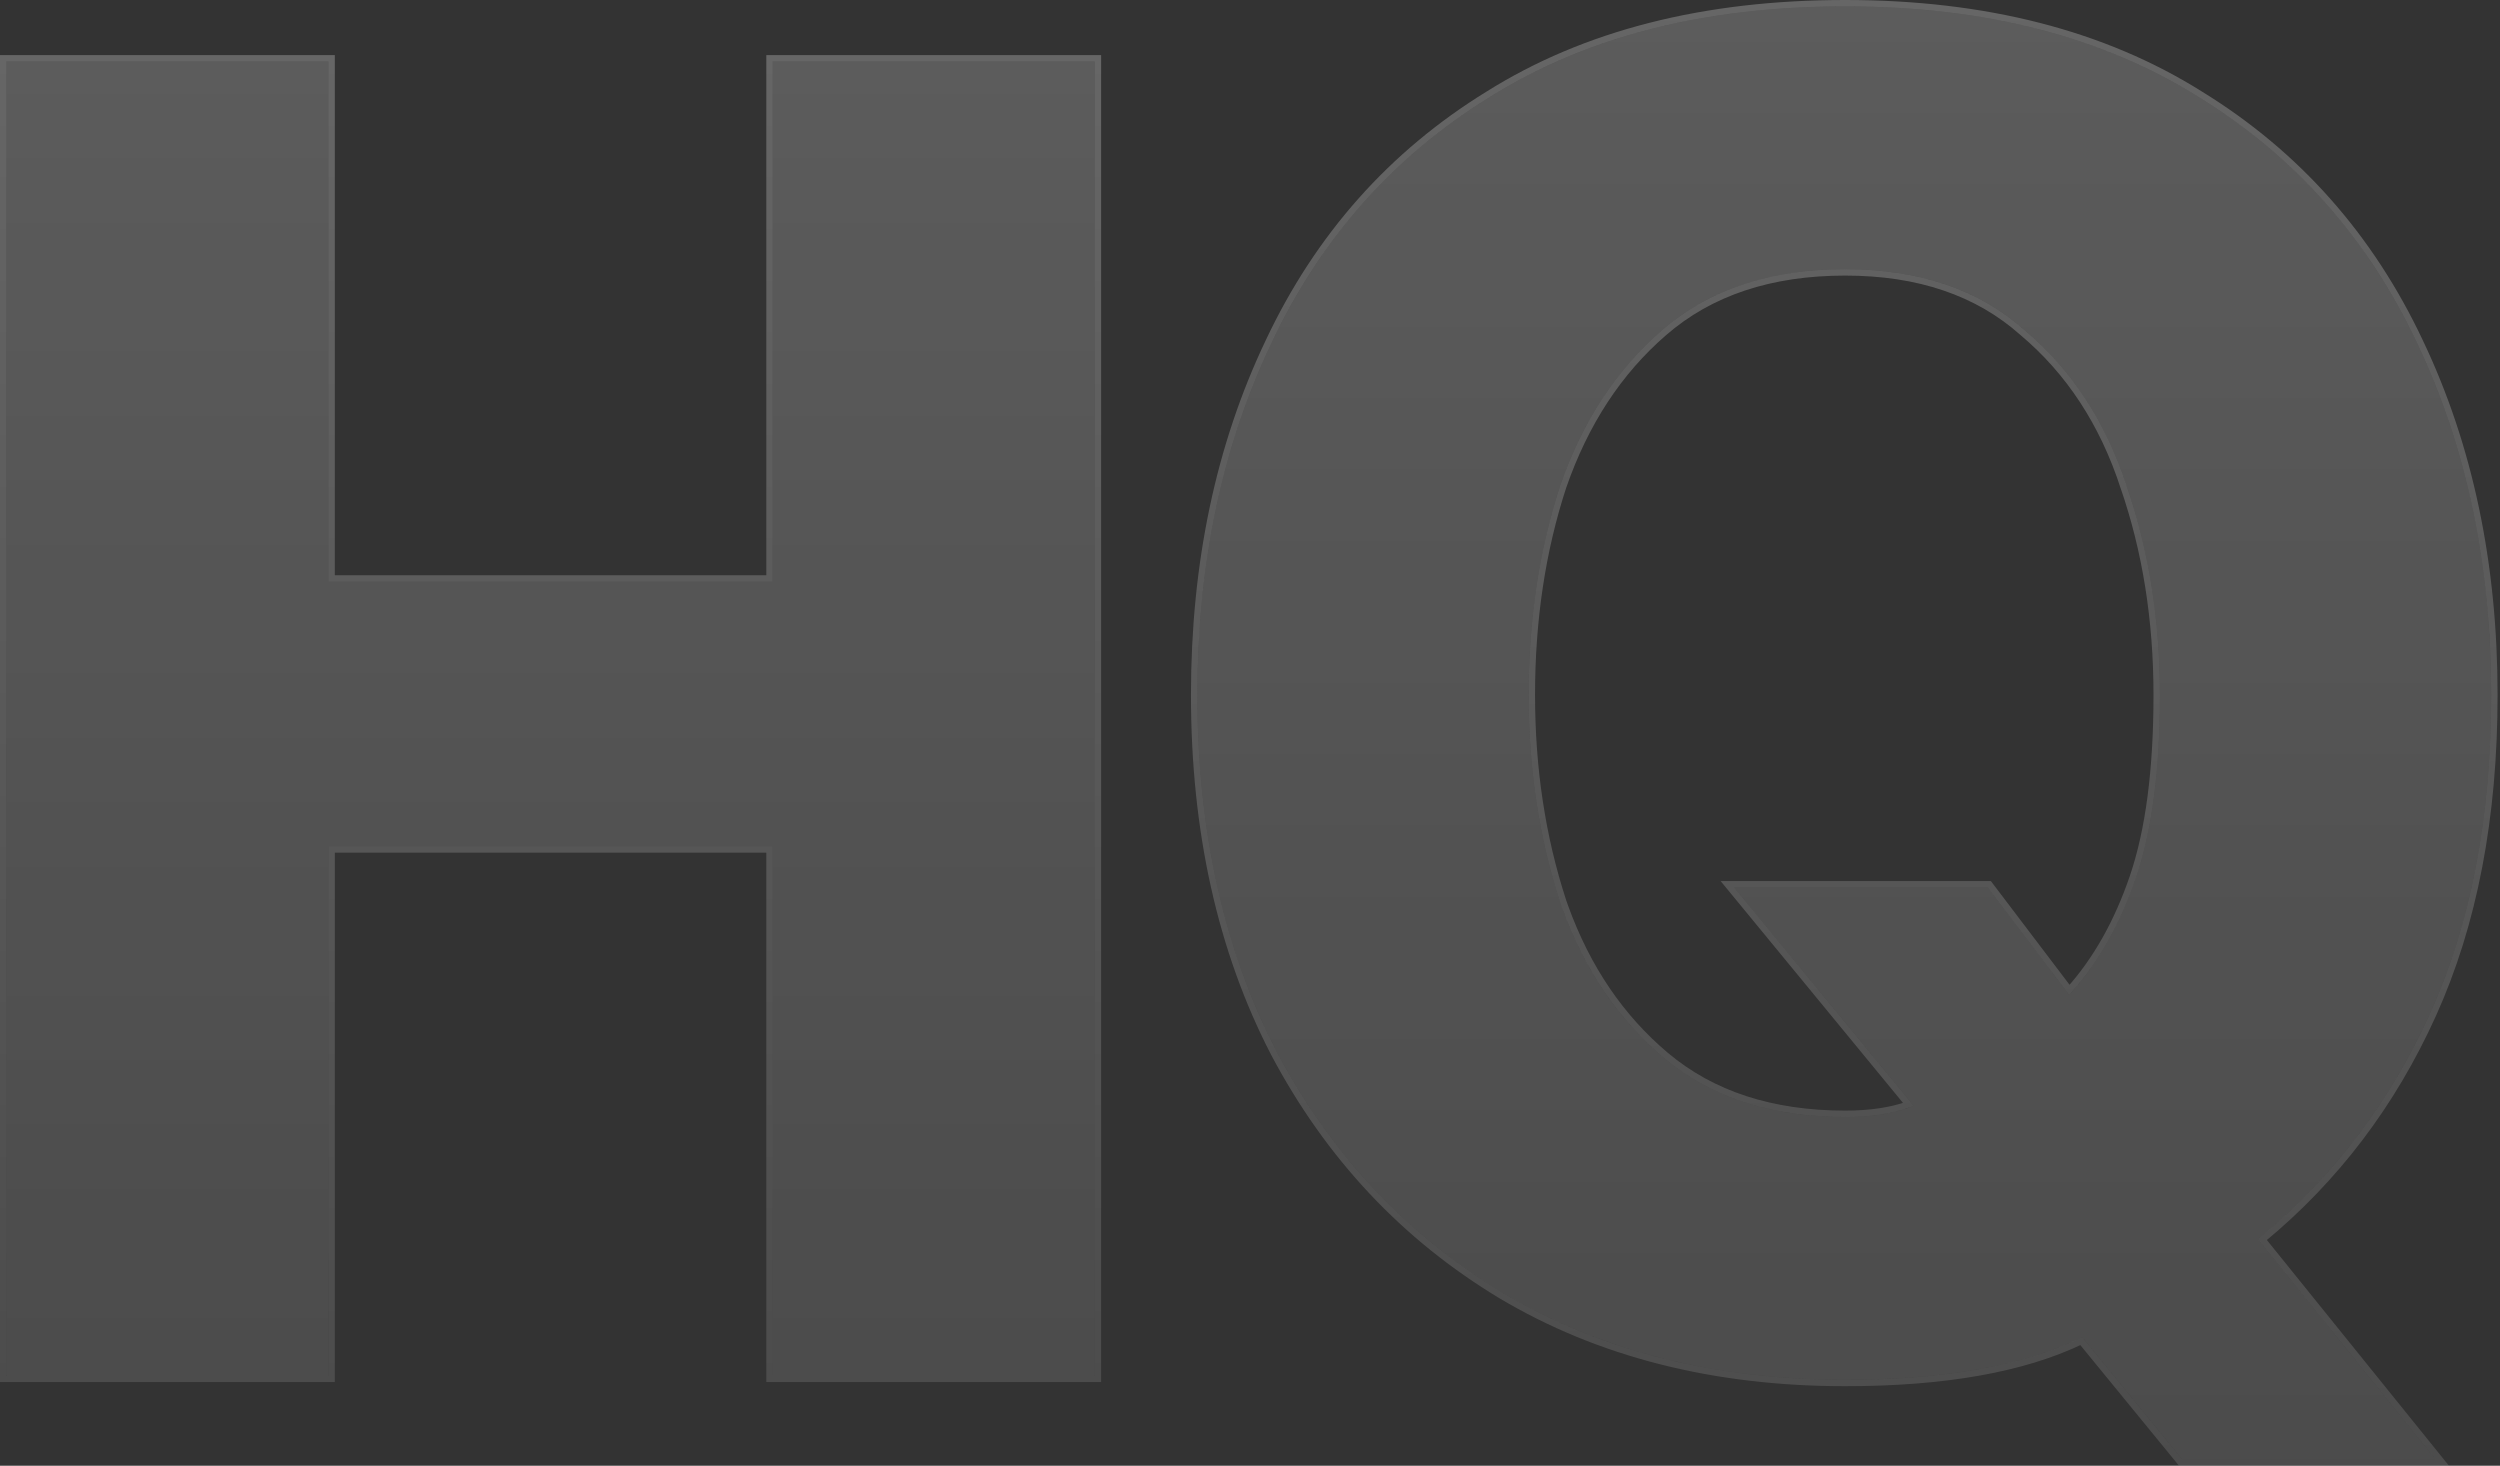 <?xml version="1.0" encoding="UTF-8"?> <svg xmlns="http://www.w3.org/2000/svg" width="394" height="231" viewBox="0 0 394 231" fill="none"><rect x="0" y="0" width="394" height="231" fill="#333333" stroke="none"/><g data-figma-bg-blur-radius="12.0493"><path d="M343.896 230.004L328.143 210.751C319.003 215.224 306.556 217.46 290.803 217.46C270.188 217.46 252.199 212.89 236.835 203.749C221.666 194.609 209.802 181.968 201.245 165.826C192.882 149.684 188.701 130.917 188.701 109.524C188.701 88.909 192.591 70.433 200.37 54.097C208.149 37.566 219.623 24.633 234.793 15.298C249.962 5.769 268.632 1.004 290.803 1.004C312.779 1.004 331.352 5.769 346.522 15.298C361.691 24.633 373.165 37.566 380.944 54.097C388.724 70.433 392.613 88.909 392.613 109.524C392.613 128.777 389.404 145.503 382.987 159.7C376.569 173.897 367.525 185.76 355.857 195.29L383.862 230.004H343.896ZM290.803 176.036C295.082 176.036 298.68 175.453 301.597 174.286L273.3 139.863H313.266L326.101 156.782C330.574 151.92 334.075 145.794 336.603 138.404C339.131 131.014 340.395 121.387 340.395 109.524C340.395 97.661 338.645 86.672 335.144 76.56C331.838 66.447 326.49 58.279 319.1 52.055C311.904 45.637 302.472 42.428 290.803 42.428C278.94 42.428 269.313 45.637 261.923 52.055C254.727 58.279 249.379 66.447 245.878 76.56C242.572 86.672 240.919 97.661 240.919 109.524C240.919 121.193 242.572 132.084 245.878 142.197C249.379 152.309 254.824 160.478 262.215 166.701C269.605 172.924 279.134 176.036 290.803 176.036Z" fill="url(#paint0_linear_106_420)" fill-opacity="0.2"></path><path d="M290.803 0.502C312.85 0.502 331.519 5.282 346.784 14.87C362.038 24.258 373.578 37.266 381.397 53.881C389.213 70.294 393.115 88.845 393.115 109.524C393.115 128.832 389.898 145.631 383.444 159.906C377.066 174.015 368.102 185.834 356.558 195.36L384.252 229.689L384.912 230.506H343.658L343.508 230.323L328.003 211.372C318.802 215.776 306.39 217.962 290.803 217.962C270.112 217.962 252.031 213.374 236.578 204.181L236.576 204.179C221.326 194.99 209.4 182.28 200.802 166.061L200.8 166.057C192.394 149.832 188.199 130.983 188.199 109.524C188.199 88.845 192.102 70.294 199.917 53.881C207.737 37.266 219.275 24.258 234.529 14.87C249.795 5.282 268.562 0.502 290.803 0.502ZM290.803 42.93C279.034 42.93 269.532 46.111 262.252 52.434L262.251 52.435C255.13 58.593 249.828 66.684 246.353 76.724C243.066 86.779 241.421 97.711 241.421 109.524C241.421 121.141 243.066 131.977 246.353 142.032L246.684 142.968C250.166 152.573 255.453 160.35 262.538 166.317C269.82 172.449 279.227 175.534 290.803 175.534C294.723 175.534 298.039 175.036 300.763 174.062L272.912 140.182L272.237 139.361H313.515L313.665 139.559L326.135 155.996C330.361 151.266 333.695 145.353 336.128 138.241C338.631 130.923 339.894 121.357 339.894 109.524C339.894 97.71 338.15 86.778 334.67 76.724L334.667 76.716L335.145 76.56L334.667 76.715C331.387 66.682 326.088 58.596 318.776 52.439L318.771 52.435L318.766 52.43C311.68 46.111 302.375 42.93 290.803 42.93Z" stroke="url(#paint1_linear_106_420)" stroke-opacity="0.25" stroke-width="1.004"></path></g><g data-figma-bg-blur-radius="12.0493"><path d="M1.004 216.809V9.688H51.763V91.661H121.776V9.688H172.535V216.809H121.776V133.377H51.763V216.809H1.004Z" fill="url(#paint2_linear_106_420)" fill-opacity="0.2"></path><path d="M52.266 9.186V91.159H121.273V9.186H173.037V217.311H121.273V133.879H52.266V217.311H0.502V9.186H52.266Z" stroke="url(#paint3_linear_106_420)" stroke-opacity="0.25" stroke-width="1.004"></path></g><defs><clipPath id="bgblur_0_106_420_clip_path" transform="translate(-175.648 12.049)"><path d="M343.896 230.004L328.143 210.751C319.003 215.224 306.556 217.46 290.803 217.46C270.188 217.46 252.199 212.89 236.835 203.749C221.666 194.609 209.802 181.968 201.245 165.826C192.882 149.684 188.701 130.917 188.701 109.524C188.701 88.909 192.591 70.433 200.37 54.097C208.149 37.566 219.623 24.633 234.793 15.298C249.962 5.769 268.632 1.004 290.803 1.004C312.779 1.004 331.352 5.769 346.522 15.298C361.691 24.633 373.165 37.566 380.944 54.097C388.724 70.433 392.613 88.909 392.613 109.524C392.613 128.777 389.404 145.503 382.987 159.7C376.569 173.897 367.525 185.76 355.857 195.29L383.862 230.004H343.896ZM290.803 176.036C295.082 176.036 298.68 175.453 301.597 174.286L273.3 139.863H313.266L326.101 156.782C330.574 151.92 334.075 145.794 336.603 138.404C339.131 131.014 340.395 121.387 340.395 109.524C340.395 97.661 338.645 86.672 335.144 76.56C331.838 66.447 326.49 58.279 319.1 52.055C311.904 45.637 302.472 42.428 290.803 42.428C278.94 42.428 269.313 45.637 261.923 52.055C254.727 58.279 249.379 66.447 245.878 76.56C242.572 86.672 240.919 97.661 240.919 109.524C240.919 121.193 242.572 132.084 245.878 142.197C249.379 152.309 254.824 160.478 262.215 166.701C269.605 172.924 279.134 176.036 290.803 176.036Z"></path></clipPath><clipPath id="bgblur_1_106_420_clip_path" transform="translate(12.049 3.365)"><path d="M1.004 216.809V9.688H51.763V91.661H121.776V9.688H172.535V216.809H121.776V133.377H51.763V216.809H1.004Z"></path></clipPath><linearGradient id="paint0_linear_106_420" x1="290.657" y1="1.004" x2="290.657" y2="230.004" gradientUnits="userSpaceOnUse"><stop stop-color="white"></stop><stop offset="1" stop-color="white" stop-opacity="0.6"></stop></linearGradient><linearGradient id="paint1_linear_106_420" x1="290.657" y1="1.004" x2="290.657" y2="230.004" gradientUnits="userSpaceOnUse"><stop stop-color="white"></stop><stop offset="1" stop-color="#999999"></stop></linearGradient><linearGradient id="paint2_linear_106_420" x1="86.769" y1="9.688" x2="86.769" y2="216.809" gradientUnits="userSpaceOnUse"><stop stop-color="white"></stop><stop offset="1" stop-color="white" stop-opacity="0.6"></stop></linearGradient><linearGradient id="paint3_linear_106_420" x1="86.769" y1="9.688" x2="86.769" y2="216.809" gradientUnits="userSpaceOnUse"><stop stop-color="white"></stop><stop offset="1" stop-color="#999999"></stop></linearGradient></defs></svg> 